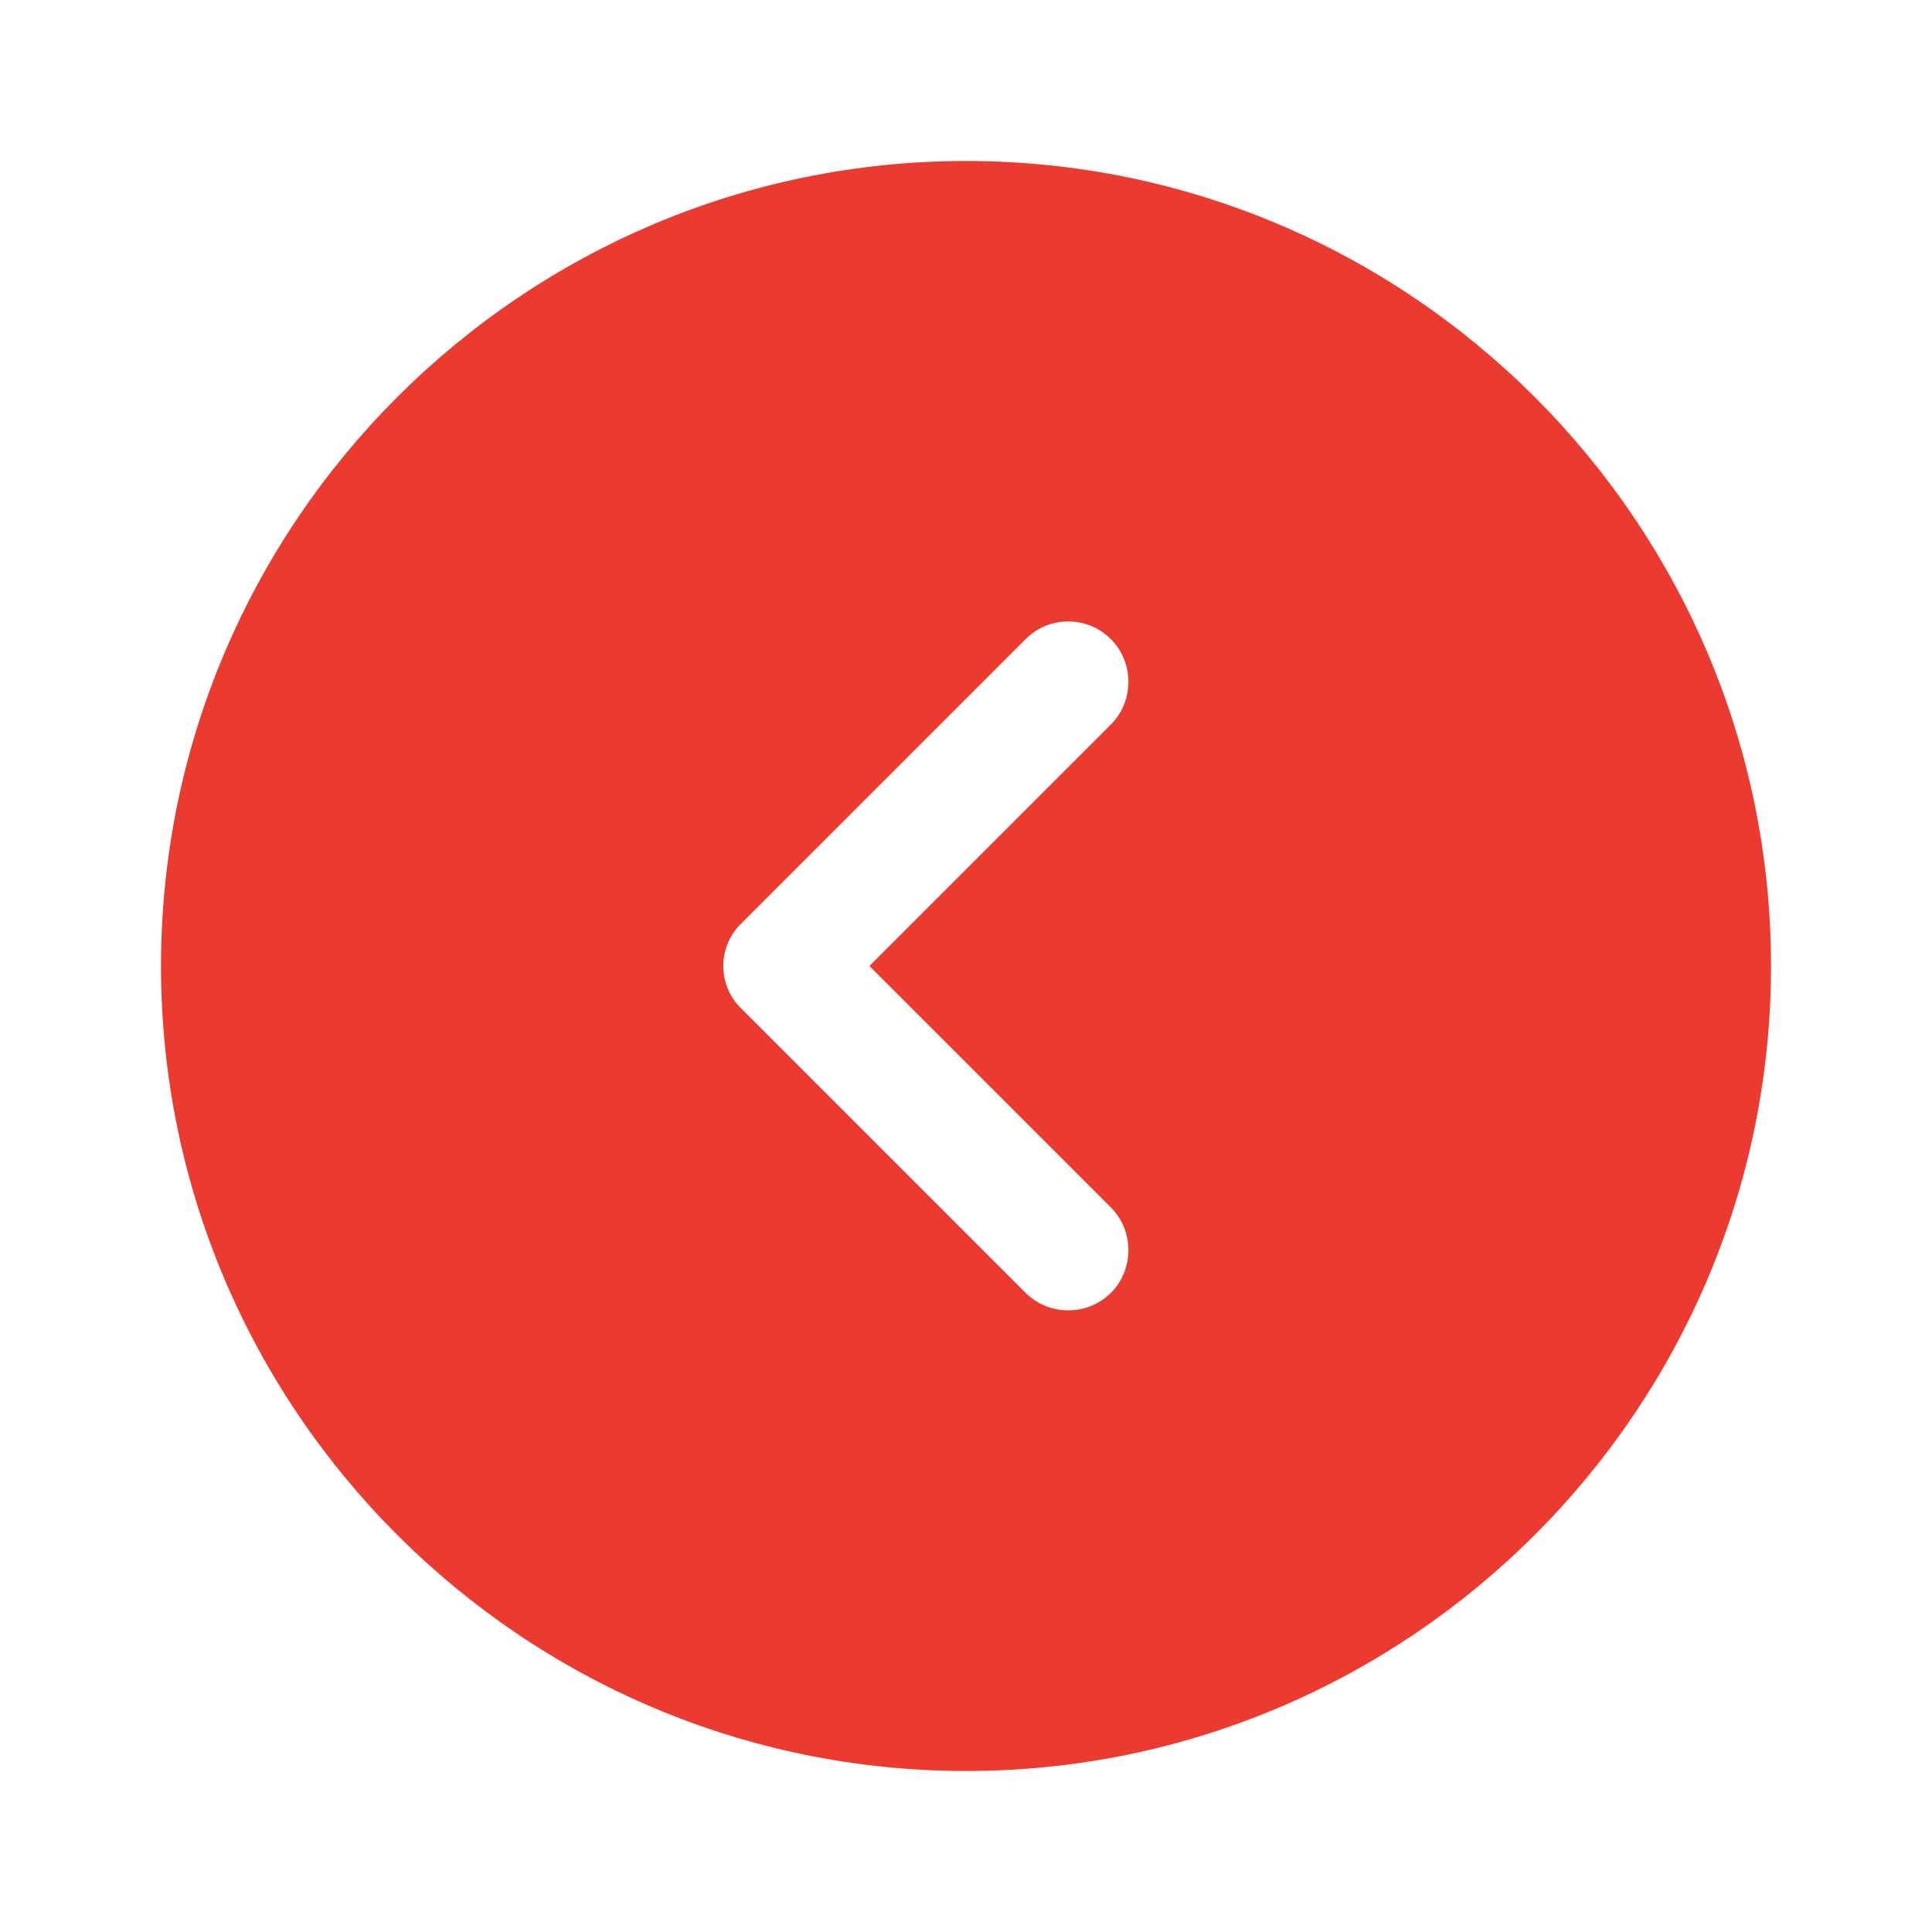 <?xml version="1.0" encoding="UTF-8"?> <svg xmlns="http://www.w3.org/2000/svg" width="131" height="131" viewBox="0 0 131 131" fill="none"><path d="M65.5 120.083C95.576 120.083 120.083 95.575 120.084 65.5C120.084 35.425 95.576 10.917 65.5 10.917C35.425 10.917 10.917 35.425 10.917 65.5C10.917 95.575 35.425 120.083 65.5 120.083ZM50.271 62.607L69.539 43.339C70.358 42.52 71.395 42.138 72.432 42.138C73.469 42.138 74.506 42.52 75.325 43.339C76.908 44.922 76.908 47.542 75.325 49.125L58.95 65.5L75.325 81.875C76.908 83.458 76.908 86.078 75.325 87.661C73.742 89.244 71.122 89.244 69.539 87.661L50.271 68.393C48.634 66.81 48.634 64.19 50.271 62.607Z" fill="#EB3A2F"></path></svg> 